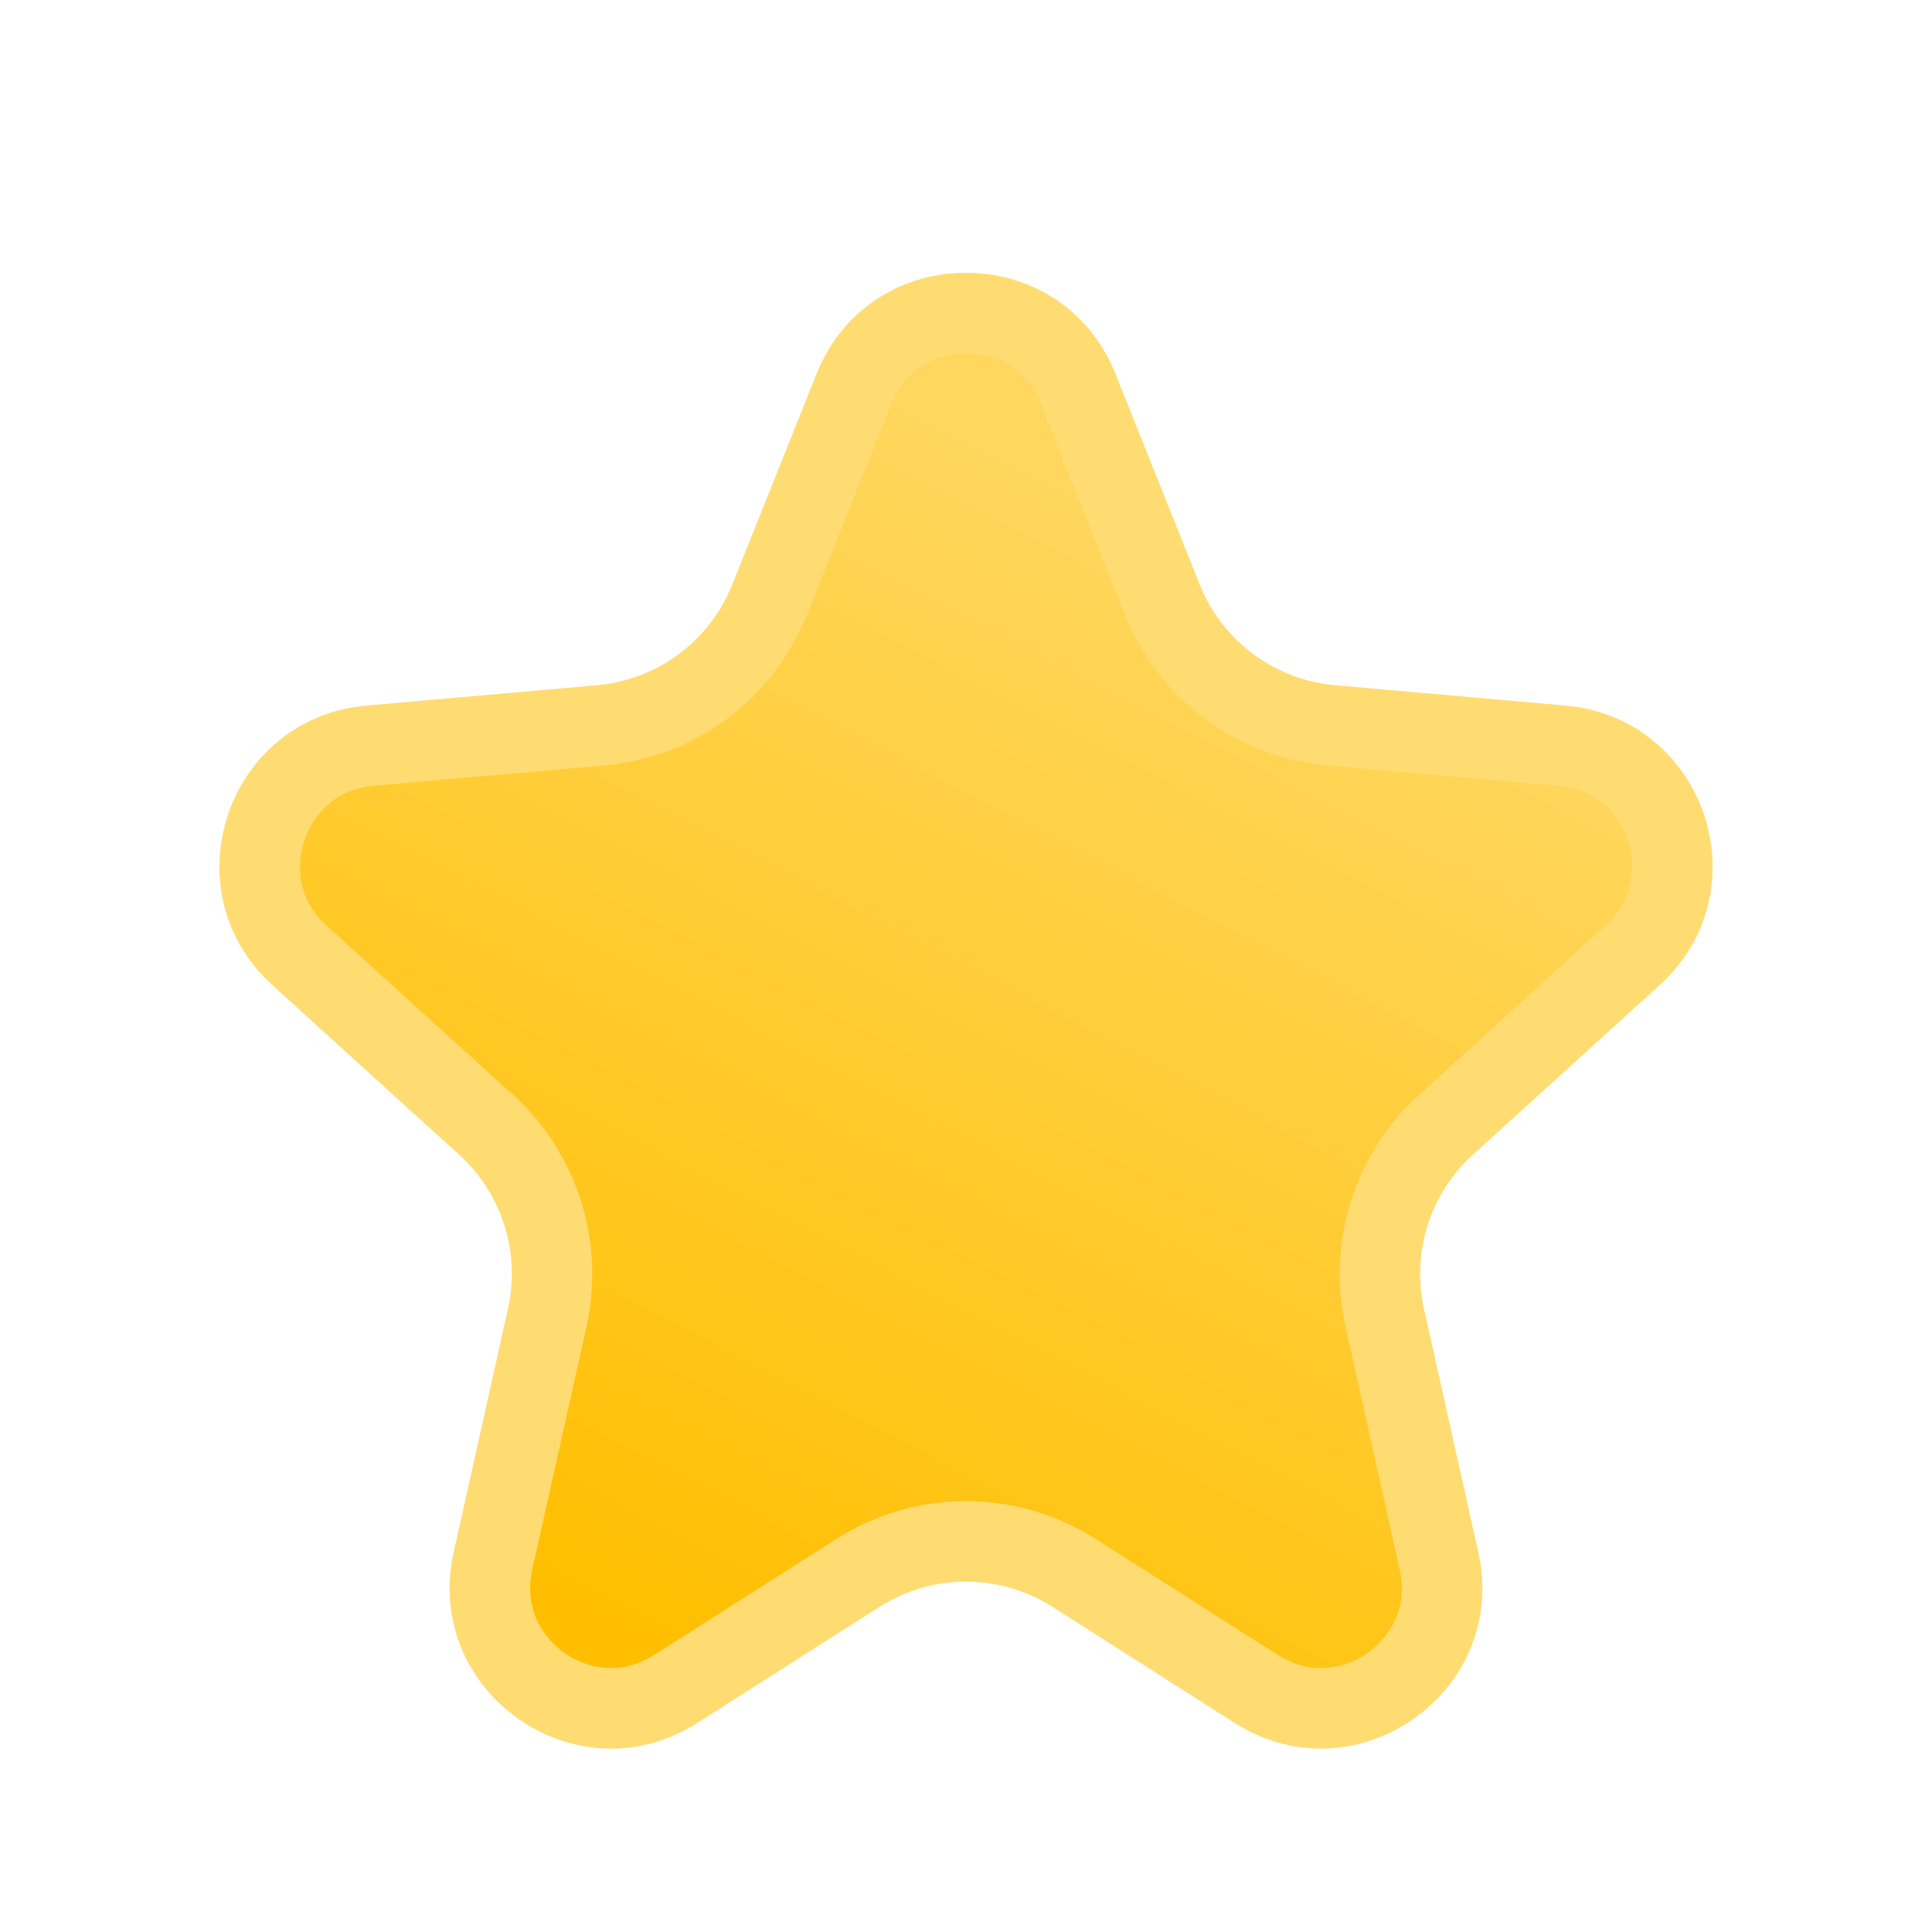 <svg xmlns="http://www.w3.org/2000/svg" xmlns:xlink="http://www.w3.org/1999/xlink" width="24" height="24" viewBox="0 0 24 24">
  <defs>
    <linearGradient id="linear-gradient" x1="0.616" y1="0.137" x2="0.213" y2="0.916" gradientUnits="objectBoundingBox">
      <stop offset="0" stop-color="#ffd75f"/>
      <stop offset="1" stop-color="#ffbf00"/>
    </linearGradient>
  </defs>
  <g id="ico-stars" fill="url(#linear-gradient)">
    <path d="M 16.408 21.222 C 16.127 21.222 15.857 21.141 15.606 20.981 L 13.343 19.54 C 12.941 19.284 12.477 19.148 12 19.148 C 11.523 19.148 11.059 19.284 10.657 19.54 L 8.394 20.981 C 8.143 21.141 7.873 21.222 7.592 21.222 C 7.14 21.222 6.697 21.006 6.407 20.644 C 6.123 20.29 6.023 19.844 6.124 19.389 L 6.798 16.368 C 6.993 15.493 6.702 14.575 6.038 13.973 L 3.72 11.868 C 3.184 11.382 3.155 10.729 3.306 10.279 C 3.457 9.83 3.876 9.327 4.596 9.263 L 7.459 9.01 C 8.404 8.927 9.209 8.328 9.561 7.448 L 10.607 4.831 C 10.885 4.135 11.509 3.888 12 3.888 C 12.491 3.888 13.115 4.135 13.393 4.831 L 14.439 7.448 C 14.791 8.328 15.596 8.927 16.541 9.01 L 19.404 9.263 C 20.124 9.327 20.543 9.83 20.694 10.279 C 20.845 10.729 20.816 11.382 20.28 11.868 L 17.962 13.973 C 17.298 14.575 17.007 15.493 17.202 16.368 L 17.876 19.389 C 17.977 19.844 17.877 20.29 17.593 20.644 C 17.303 21.006 16.86 21.222 16.408 21.222 Z" stroke="none"/>
    <path d="M 12 4.388 C 11.841 4.388 11.305 4.433 11.071 5.016 L 10.025 7.634 C 9.603 8.69 8.636 9.408 7.503 9.509 L 4.64 9.761 C 4.036 9.815 3.829 10.293 3.78 10.439 C 3.731 10.584 3.607 11.09 4.056 11.498 L 6.374 13.602 C 7.171 14.325 7.52 15.427 7.286 16.477 L 6.612 19.498 C 6.525 19.888 6.665 20.166 6.797 20.331 C 6.993 20.576 7.29 20.722 7.592 20.722 C 7.776 20.722 7.956 20.667 8.126 20.559 L 10.389 19.118 C 10.871 18.811 11.428 18.648 12 18.648 C 12.572 18.648 13.129 18.811 13.611 19.118 L 15.874 20.559 C 16.044 20.667 16.224 20.722 16.408 20.722 C 16.71 20.722 17.007 20.576 17.203 20.331 C 17.335 20.166 17.475 19.888 17.388 19.498 L 16.714 16.477 C 16.48 15.427 16.829 14.325 17.626 13.602 L 19.944 11.498 C 20.393 11.09 20.269 10.584 20.22 10.439 C 20.171 10.293 19.964 9.815 19.36 9.761 L 16.497 9.509 C 15.364 9.408 14.397 8.69 13.975 7.634 L 12.929 5.016 C 12.695 4.433 12.159 4.388 12 4.388 M 12 3.388 C 12.761 3.388 13.522 3.807 13.857 4.645 L 14.904 7.263 C 15.184 7.963 15.834 8.446 16.585 8.512 L 19.448 8.765 C 21.185 8.919 21.907 11.066 20.616 12.238 L 18.298 14.343 C 17.765 14.826 17.533 15.558 17.69 16.259 L 18.364 19.28 C 18.662 20.619 17.599 21.722 16.408 21.722 C 16.051 21.722 15.684 21.623 15.337 21.403 L 13.074 19.961 C 12.747 19.753 12.373 19.648 12 19.648 C 11.627 19.648 11.253 19.753 10.926 19.961 L 8.663 21.403 C 8.316 21.623 7.948 21.722 7.592 21.722 C 6.401 21.722 5.338 20.62 5.636 19.28 L 6.31 16.259 C 6.467 15.558 6.235 14.826 5.702 14.343 L 3.384 12.238 C 2.093 11.066 2.815 8.919 4.552 8.765 L 7.415 8.512 C 8.166 8.446 8.816 7.963 9.096 7.263 L 10.143 4.645 C 10.478 3.807 11.239 3.388 12 3.388 Z" stroke="none" fill="#ffdc72"/>
  </g>
</svg>
